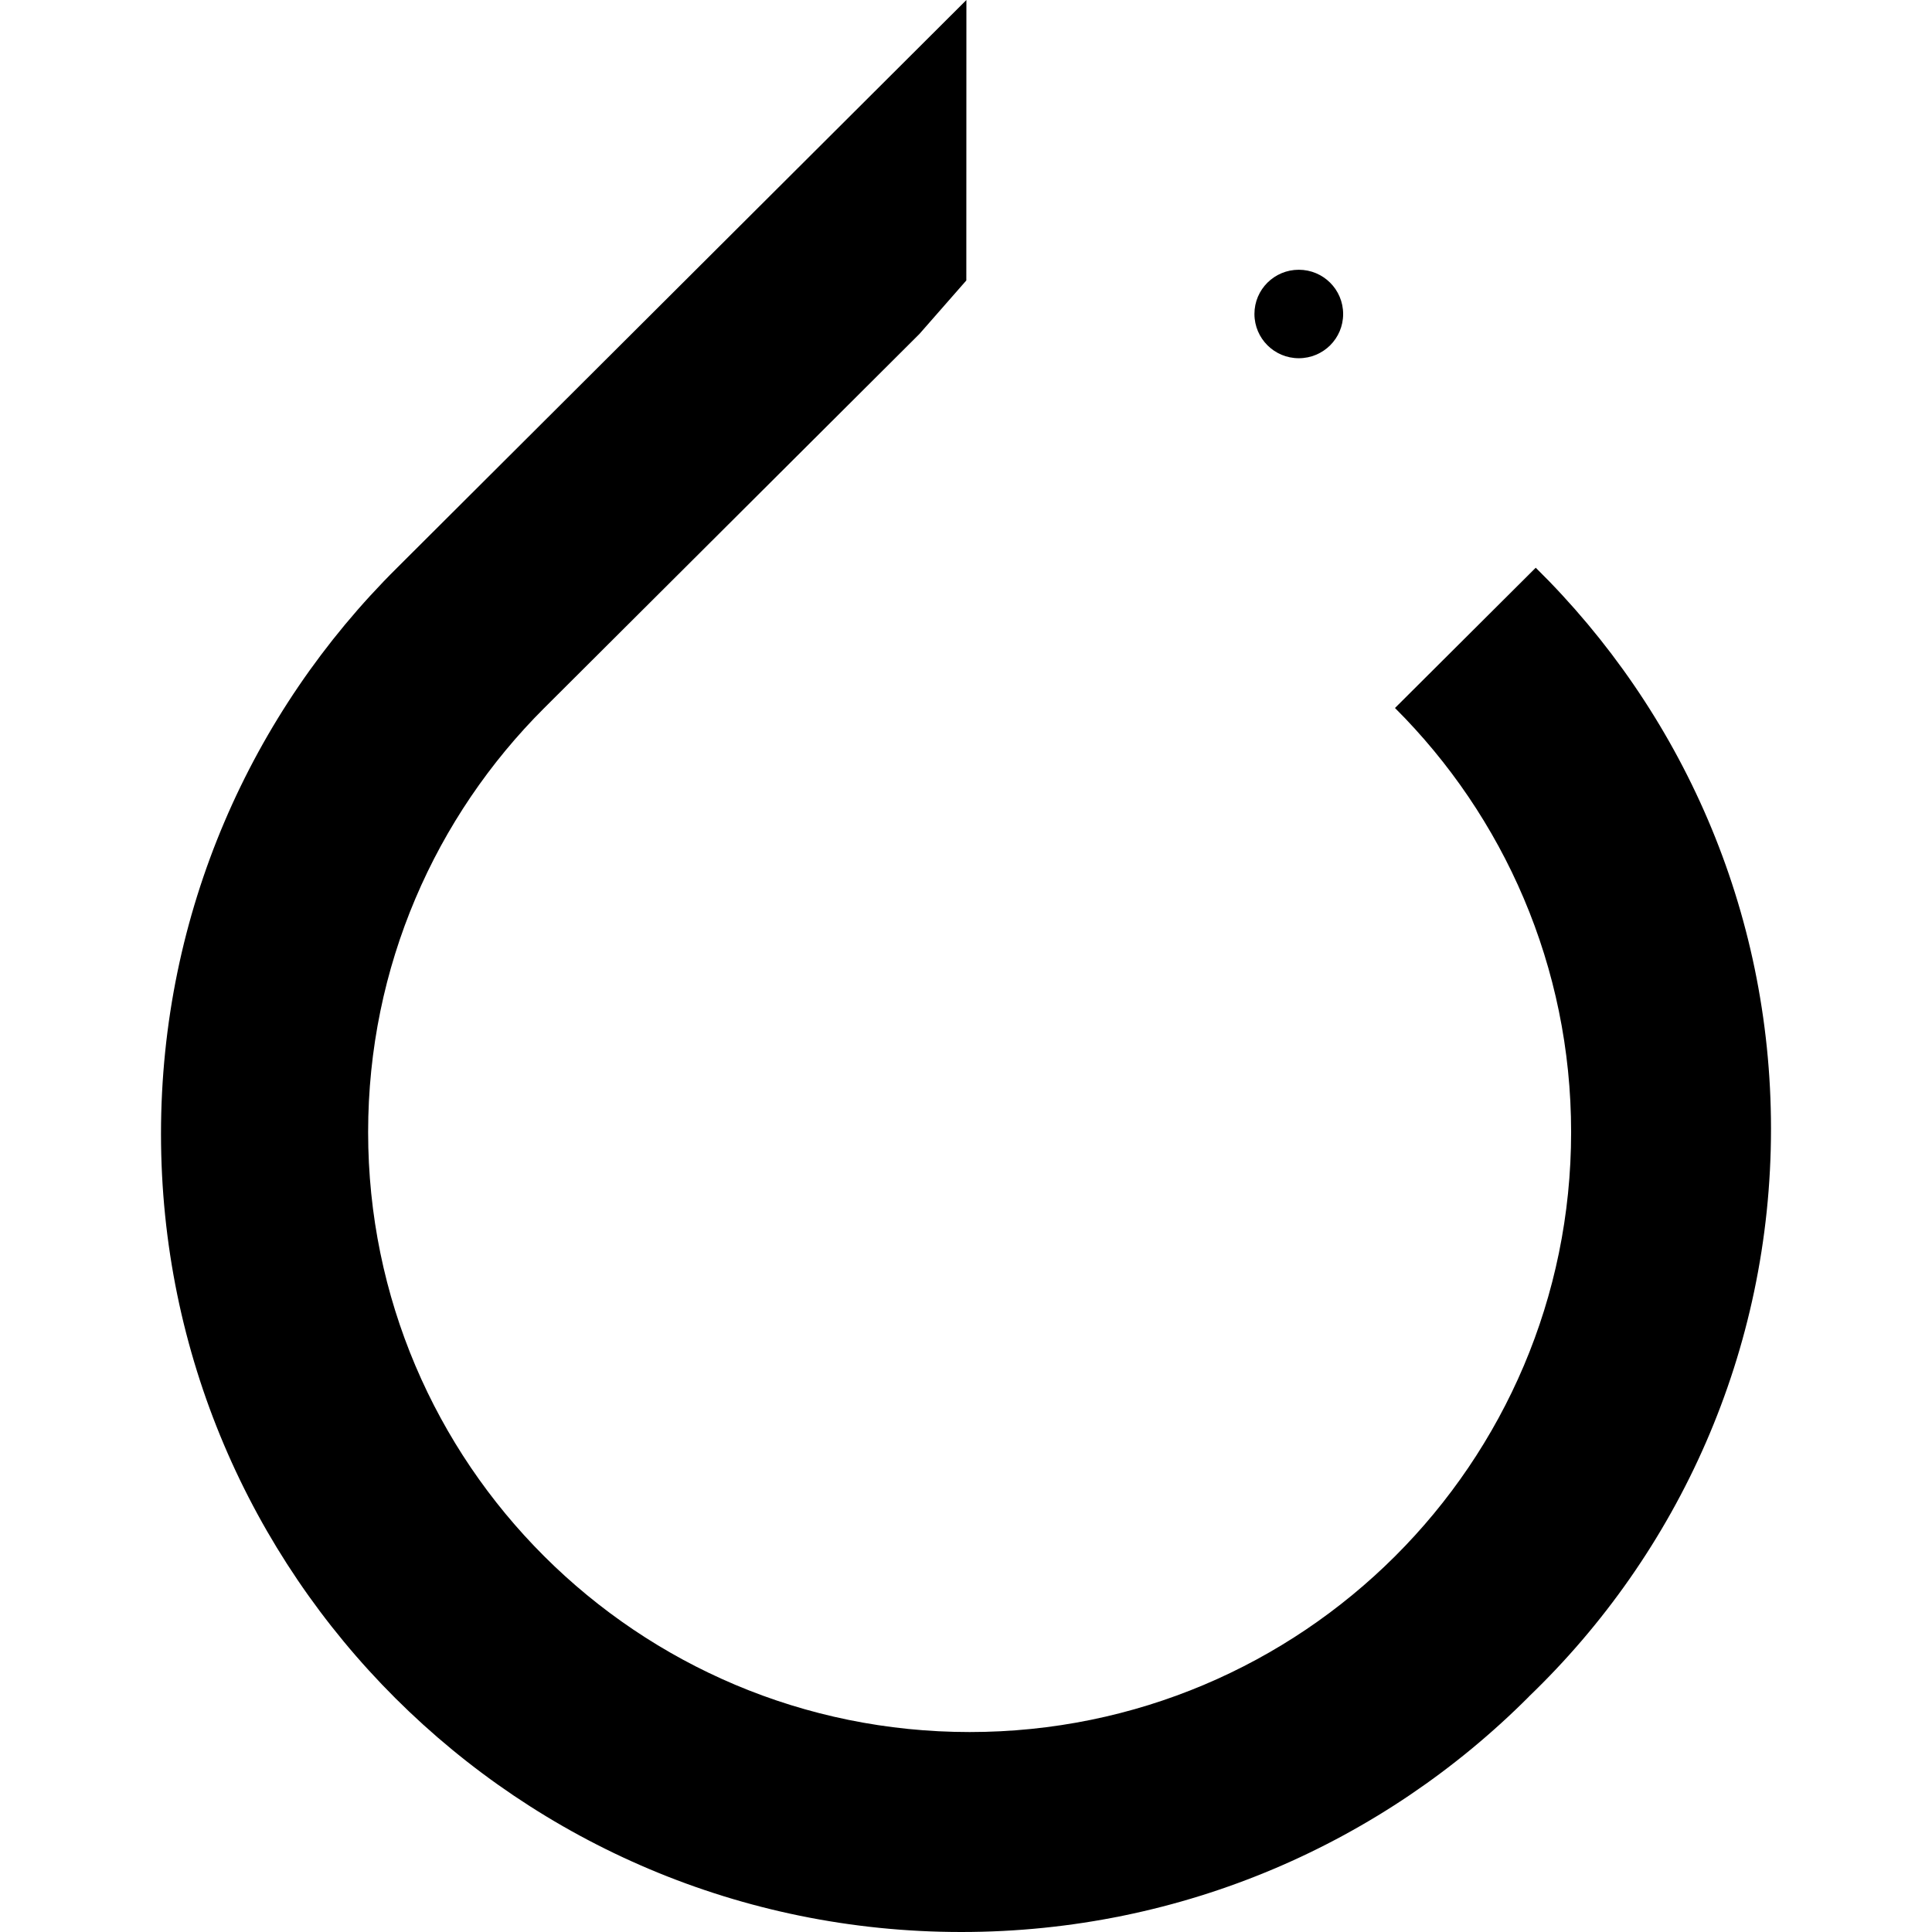 <svg width="24" height="24" viewBox="0 0 24 24" fill="none" xmlns="http://www.w3.org/2000/svg">
<path d="M15.583 3.9C15.583 3.596 15.83 3.351 16.134 3.351C16.438 3.351 16.685 3.596 16.685 3.901C16.685 4.205 16.439 4.45 16.134 4.45C15.83 4.45 15.584 4.205 15.583 3.901V3.9ZM12.005 0L4.932 7.054C3.121 8.85 2 11.337 2 14.085C2 19.561 6.451 24 11.942 24C14.698 24 17.191 22.882 18.992 21.077L18.992 21.076C20.848 19.292 22 16.791 22 14.022C22 11.295 20.882 8.829 19.078 7.053L19.078 7.052L17.329 8.795C18.681 10.143 19.517 12.006 19.517 14.064C19.517 18.18 16.172 21.516 12.045 21.516C7.918 21.516 4.573 18.18 4.573 14.064C4.573 12.006 5.409 10.143 6.761 8.795L11.421 4.149L12.004 3.484L12.005 0Z" fill="black"/>
</svg>
